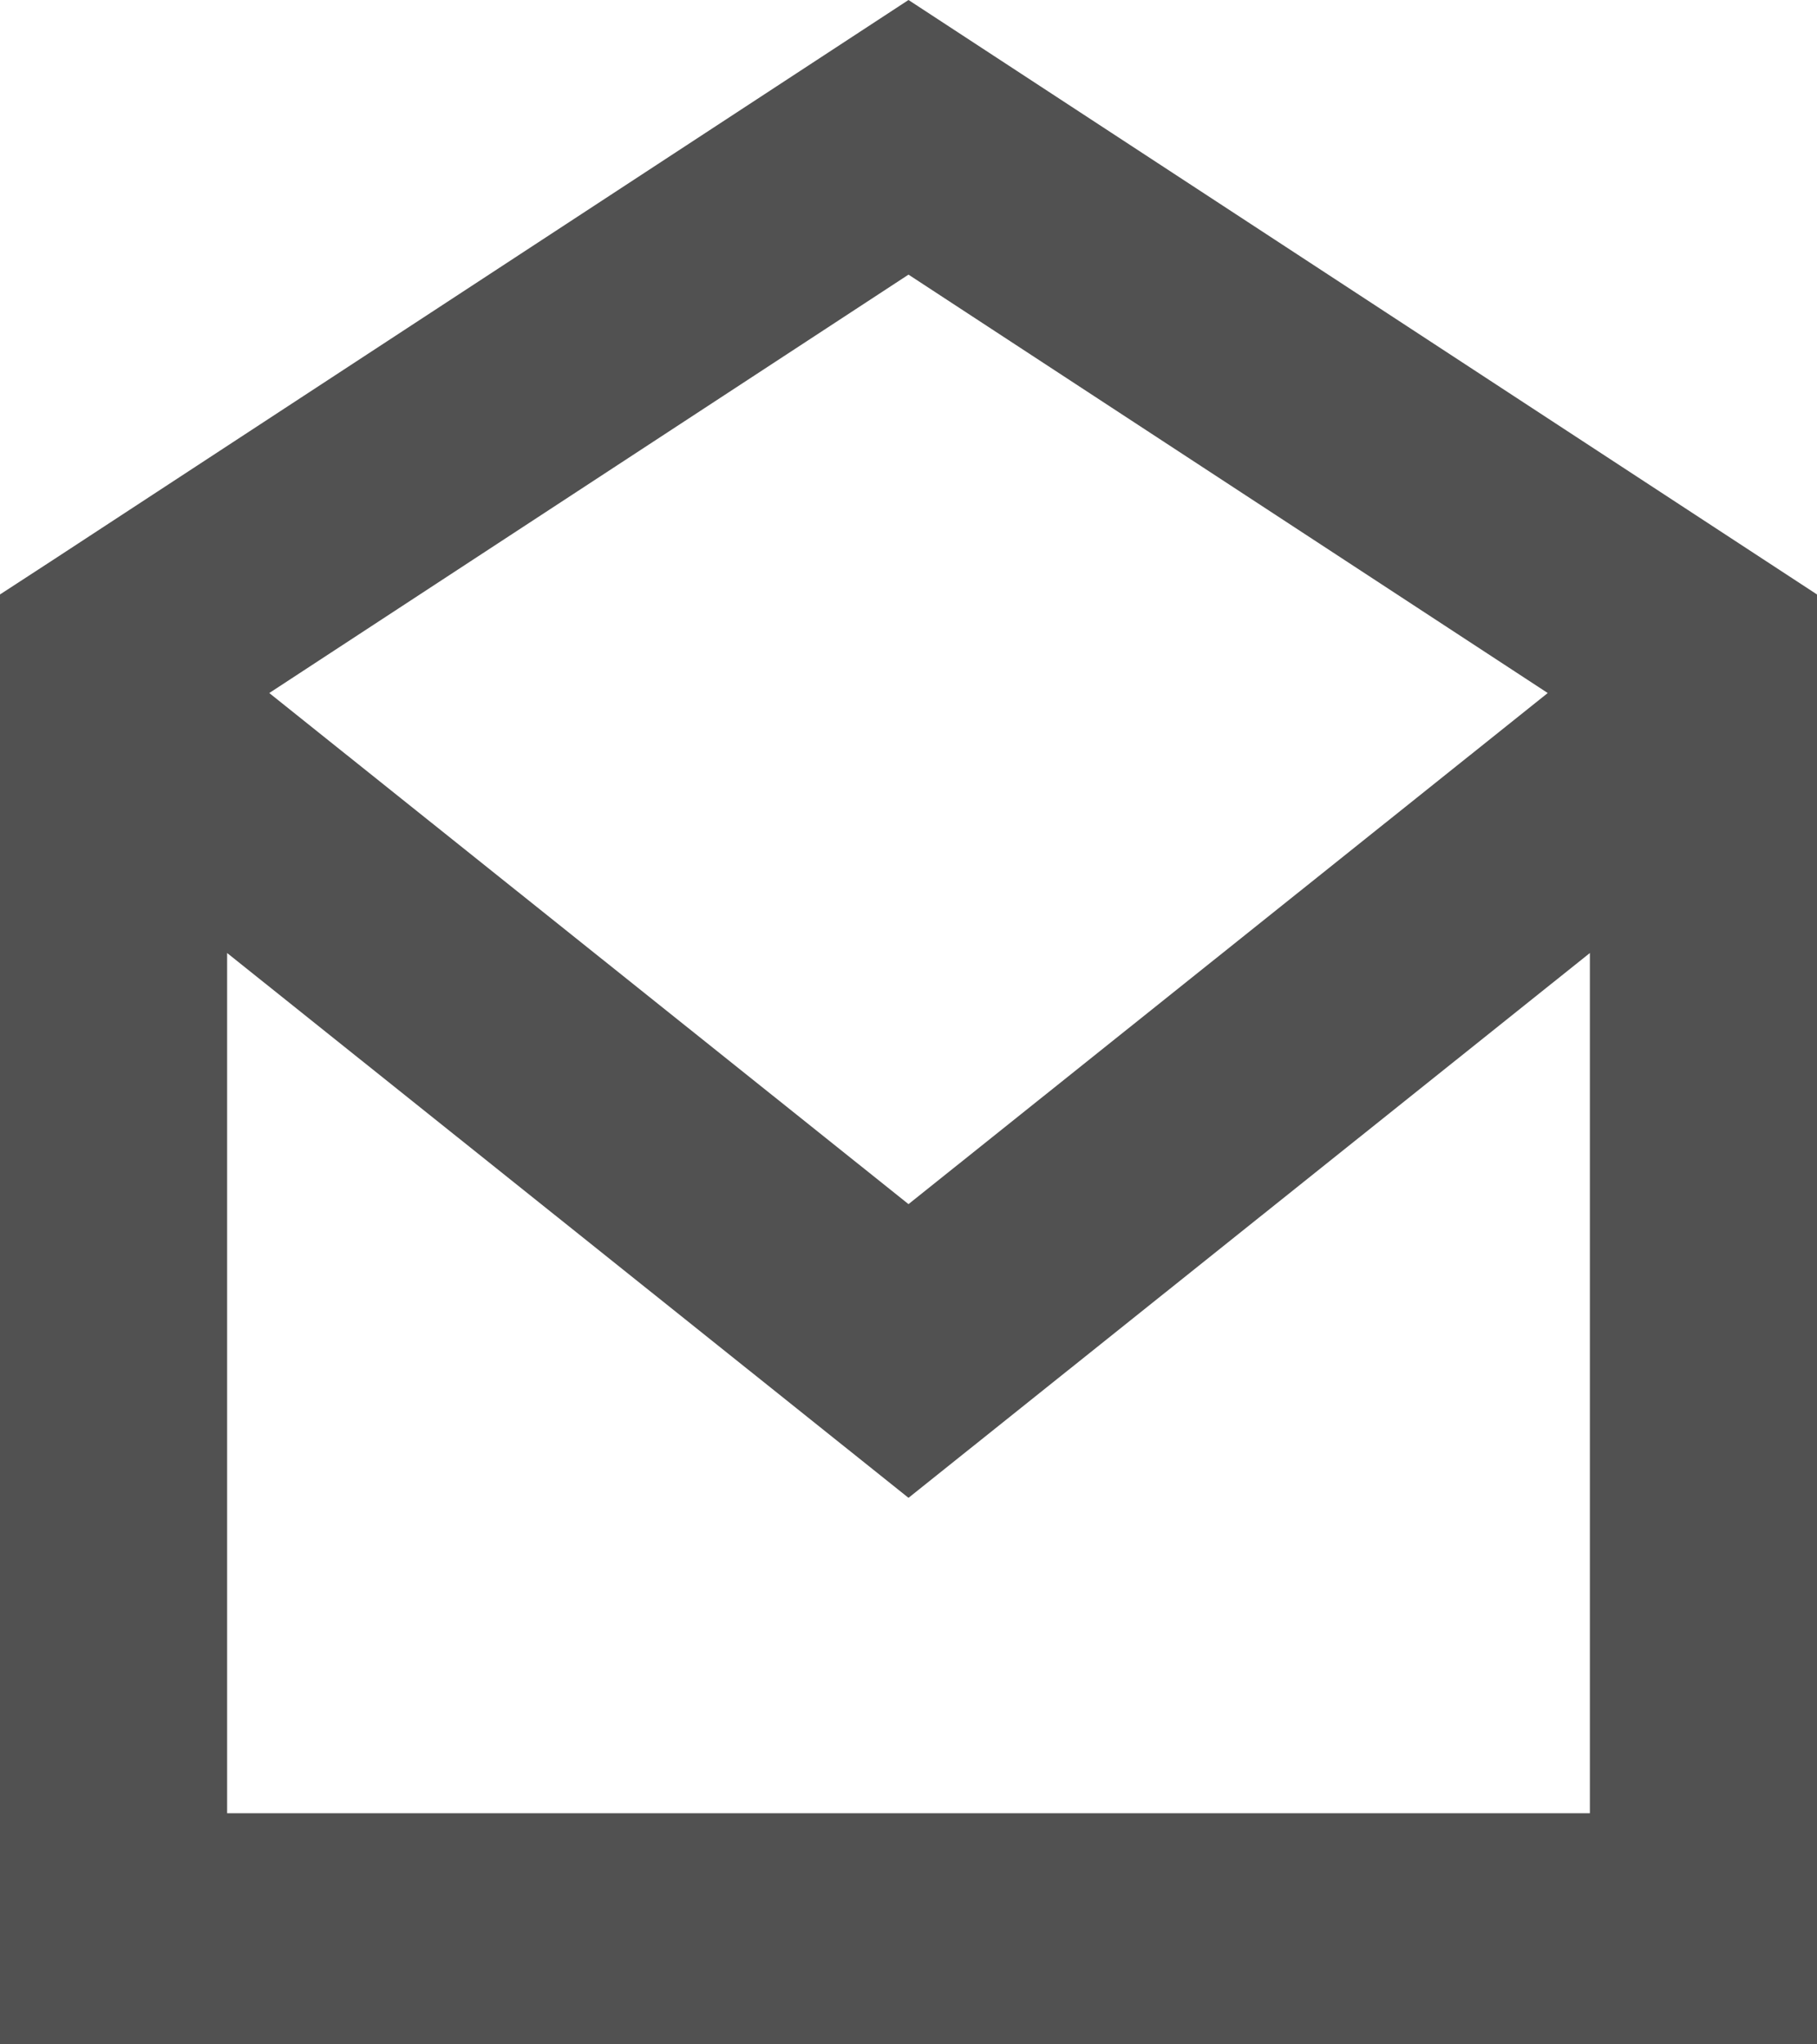 <?xml version="1.0" encoding="UTF-8" standalone="no"?>
<svg
   xmlns:dc="http://purl.org/dc/elements/1.1/"
   xmlns:cc="http://creativecommons.org/ns#"
   xmlns:rdf="http://www.w3.org/1999/02/22-rdf-syntax-ns#"
   xmlns:svg="http://www.w3.org/2000/svg"
   xmlns="http://www.w3.org/2000/svg"
   xmlns:sodipodi="http://sodipodi.sourceforge.net/DTD/sodipodi-0.dtd"
   xmlns:inkscape="http://www.inkscape.org/namespaces/inkscape"
   width="16"
   height="18"
   viewBox="0 0 16 18"
   version="1.1"
   id="svg5"
   sodipodi:docname="read.svg"
   inkscape:version="0.92.3 (unknown)">
  <defs
     id="defs9" />
  <sodipodi:namedview
     pagecolor="#ffffff"
     bordercolor="#666666"
     borderopacity="1"
     objecttolerance="10"
     gridtolerance="10"
     guidetolerance="10"
     inkscape:pageopacity="0"
     inkscape:pageshadow="2"
     inkscape:window-width="841"
     inkscape:window-height="480"
     id="namedview7"
     showgrid="false"
     inkscape:zoom="13.882353"
     inkscape:cx="8"
     inkscape:cy="8.5"
     inkscape:window-x="0"
     inkscape:window-y="27"
     inkscape:window-maximized="0"
     inkscape:current-layer="svg5" />
  <g
     id="surface2">
    <path
       style="fill:#515151;fill-opacity:1;fill-rule:nonzero;stroke:none"
       d="M 8,0 0.461,4.934 0,5.234 V 18 H 16 V 5.234 Z m 0,2.418 5.629,3.684 -5.629,4.5 -5.629,-4.5 z M 2,8.391 8,13.188 14,8.391 v 7.574 H 2 Z m 0,0"
       id="path2"
       inkscape:connector-curvature="0" />
  </g>
</svg>
